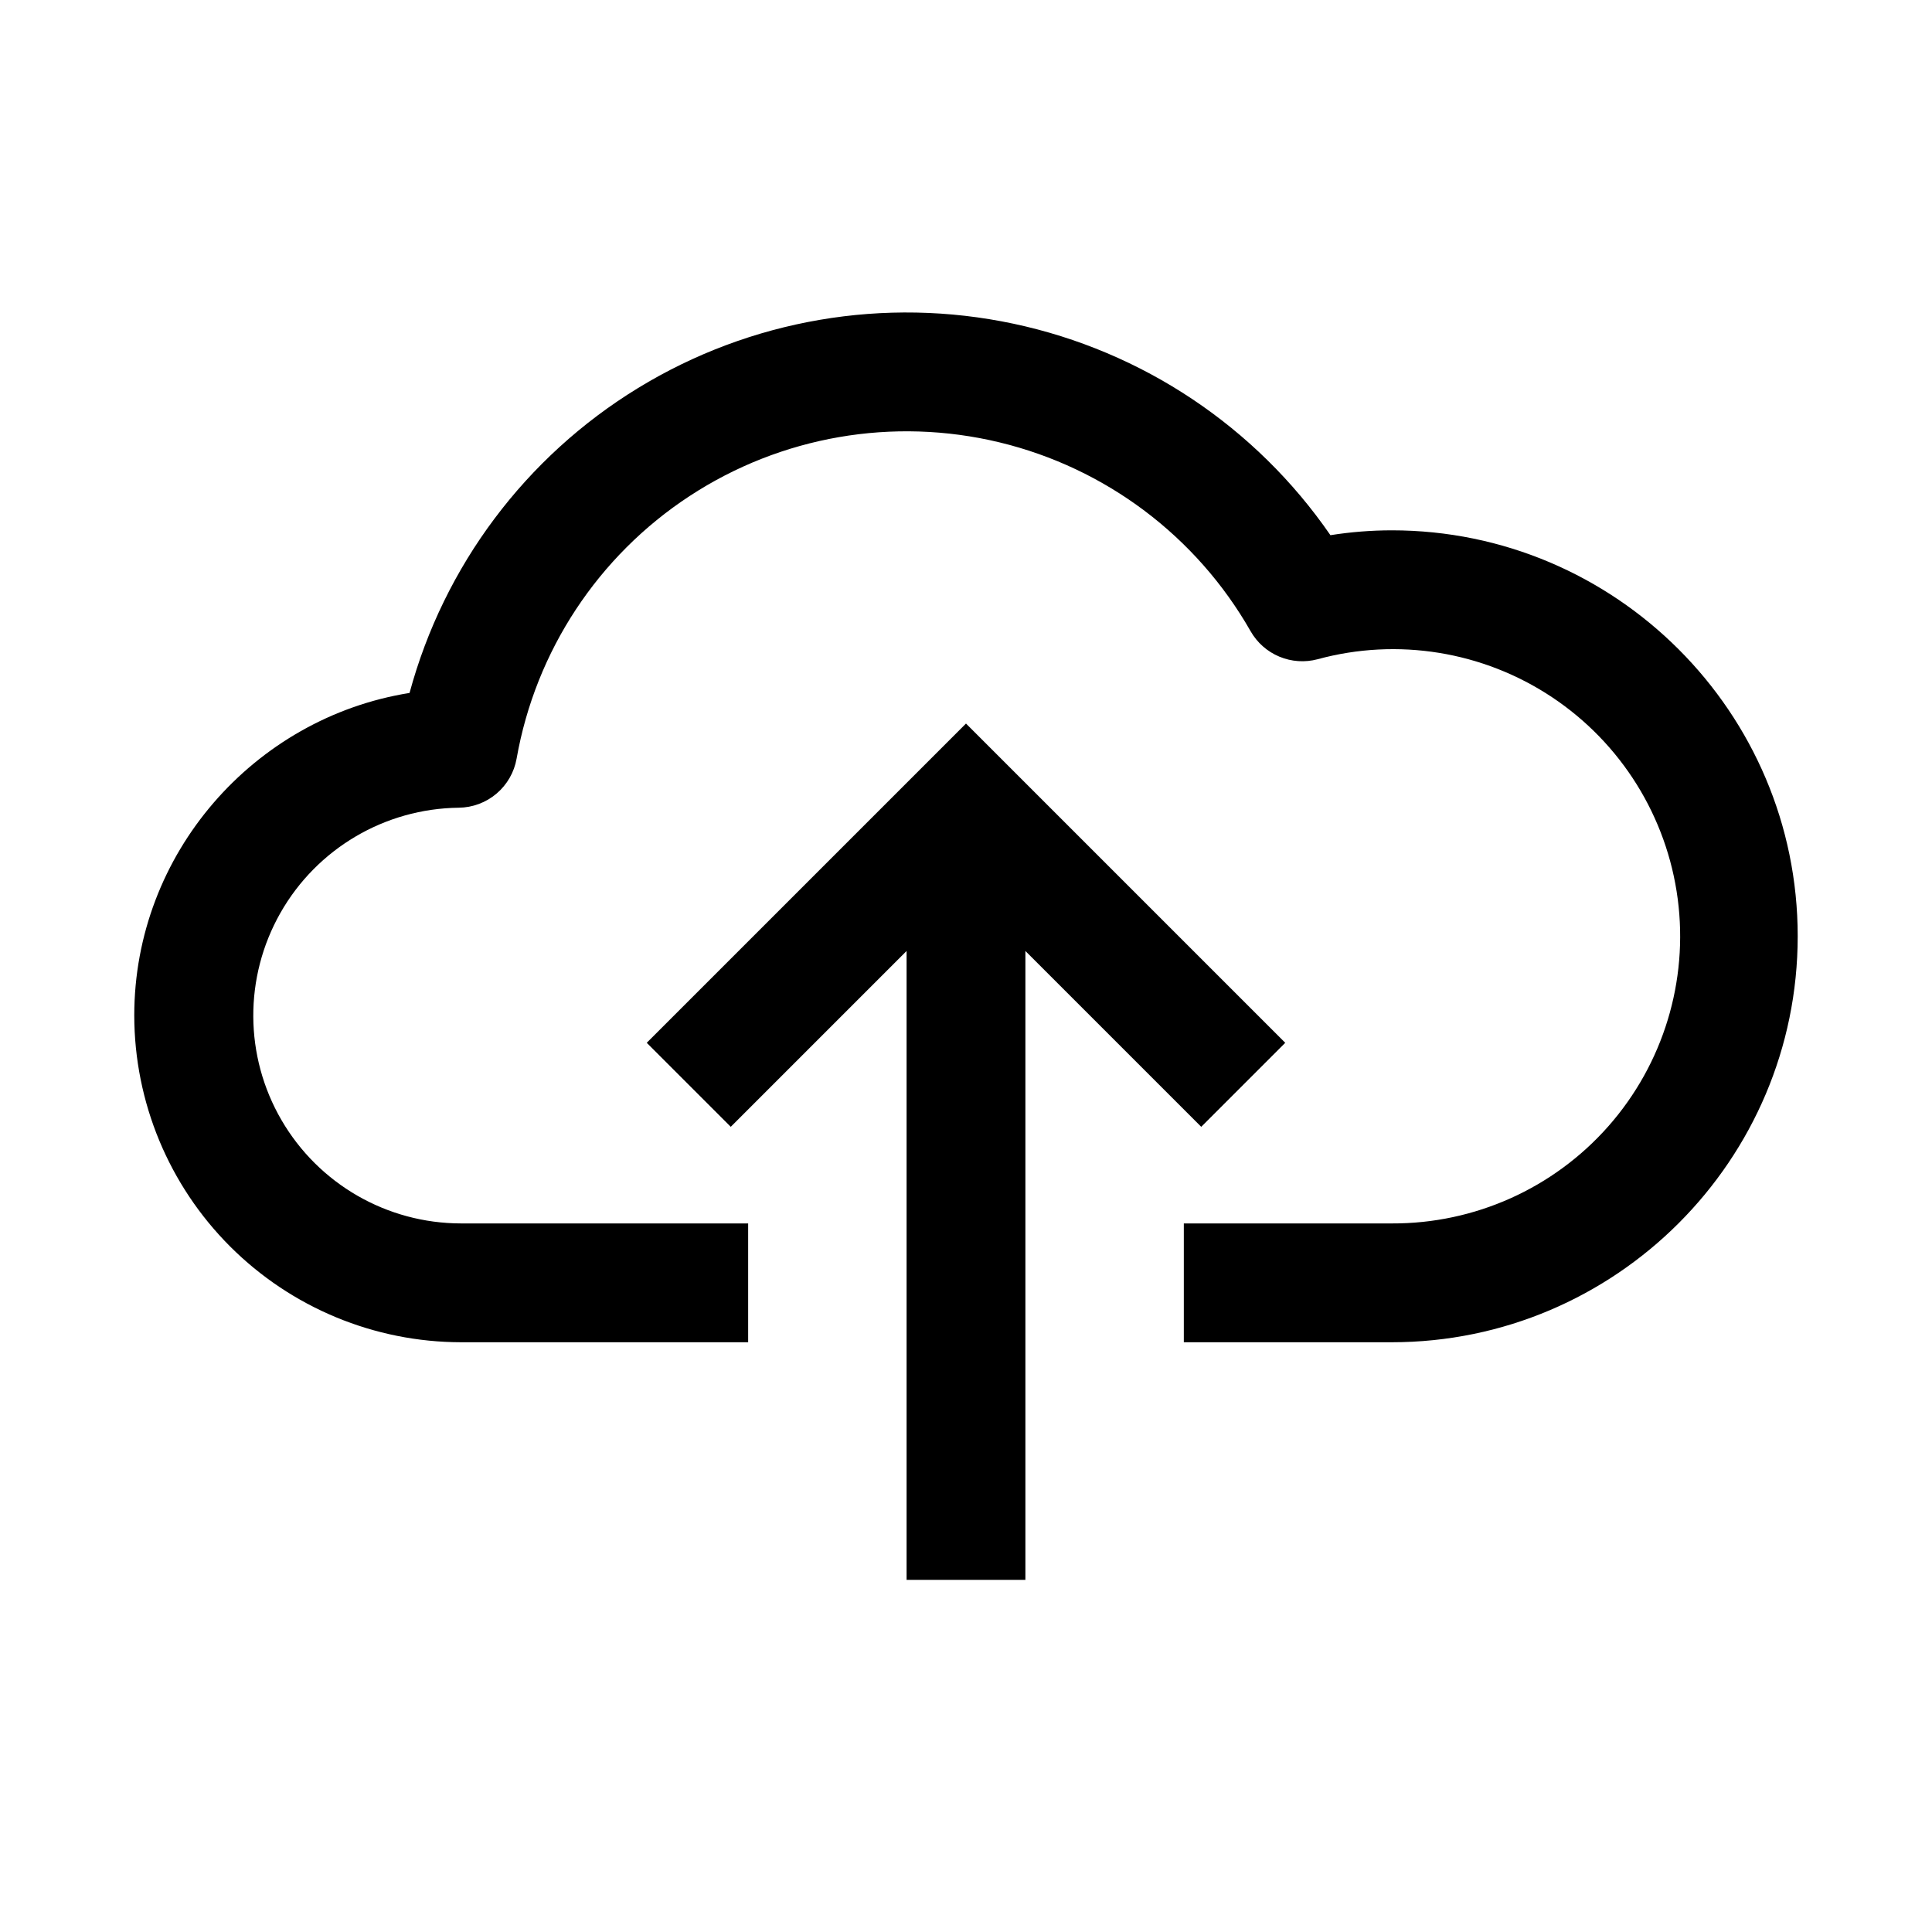 <?xml version="1.0" encoding="UTF-8"?>
<!-- Uploaded to: ICON Repo, www.svgrepo.com, Generator: ICON Repo Mixer Tools -->
<svg fill="#000000" width="800px" height="800px" version="1.1" viewBox="144 144 512 512" xmlns="http://www.w3.org/2000/svg">
 <path d="m620.41 392.12c0 59.324-48.262 107.59-107.58 107.59h-55.105v-31.488h55.105c21.969 0.098 42.91-9.305 57.434-25.789 14.523-16.488 21.211-38.445 18.348-60.227s-15.004-41.266-33.293-53.434c-18.293-12.172-40.953-15.84-62.148-10.066-3.359 0.895-6.918 0.652-10.125-0.688-3.207-1.336-5.883-3.699-7.609-6.715-14.332-25.168-38.43-43.293-66.586-50.078-28.156-6.789-57.867-1.641-82.098 14.23-24.227 15.871-40.82 41.047-45.844 69.57-0.637 3.621-2.516 6.906-5.316 9.285-2.805 2.379-6.348 3.703-10.023 3.742-19.598 0.23-37.602 10.855-47.27 27.902-9.672 17.047-9.559 37.945 0.301 54.887 9.855 16.941 27.973 27.367 47.574 27.379h76.094v31.488h-76.094c-22.961-0.027-44.969-9.16-61.203-25.391-16.23-16.234-25.363-38.246-25.391-61.203 0-42.902 31.723-78.879 72.953-85.477v0.004c9.105-33.688 30.773-62.602 60.543-80.801 29.77-18.203 65.383-24.305 99.516-17.051 34.133 7.254 64.188 27.309 83.984 56.039 5.375-0.852 10.809-1.281 16.254-1.289 59.32 0 107.58 48.262 107.58 107.58zm-204.67 170.56v-166.66l46.598 46.598 22.266-22.266-84.605-84.605-84.605 84.605 22.266 22.266 46.594-46.598v166.66z"/>
</svg>